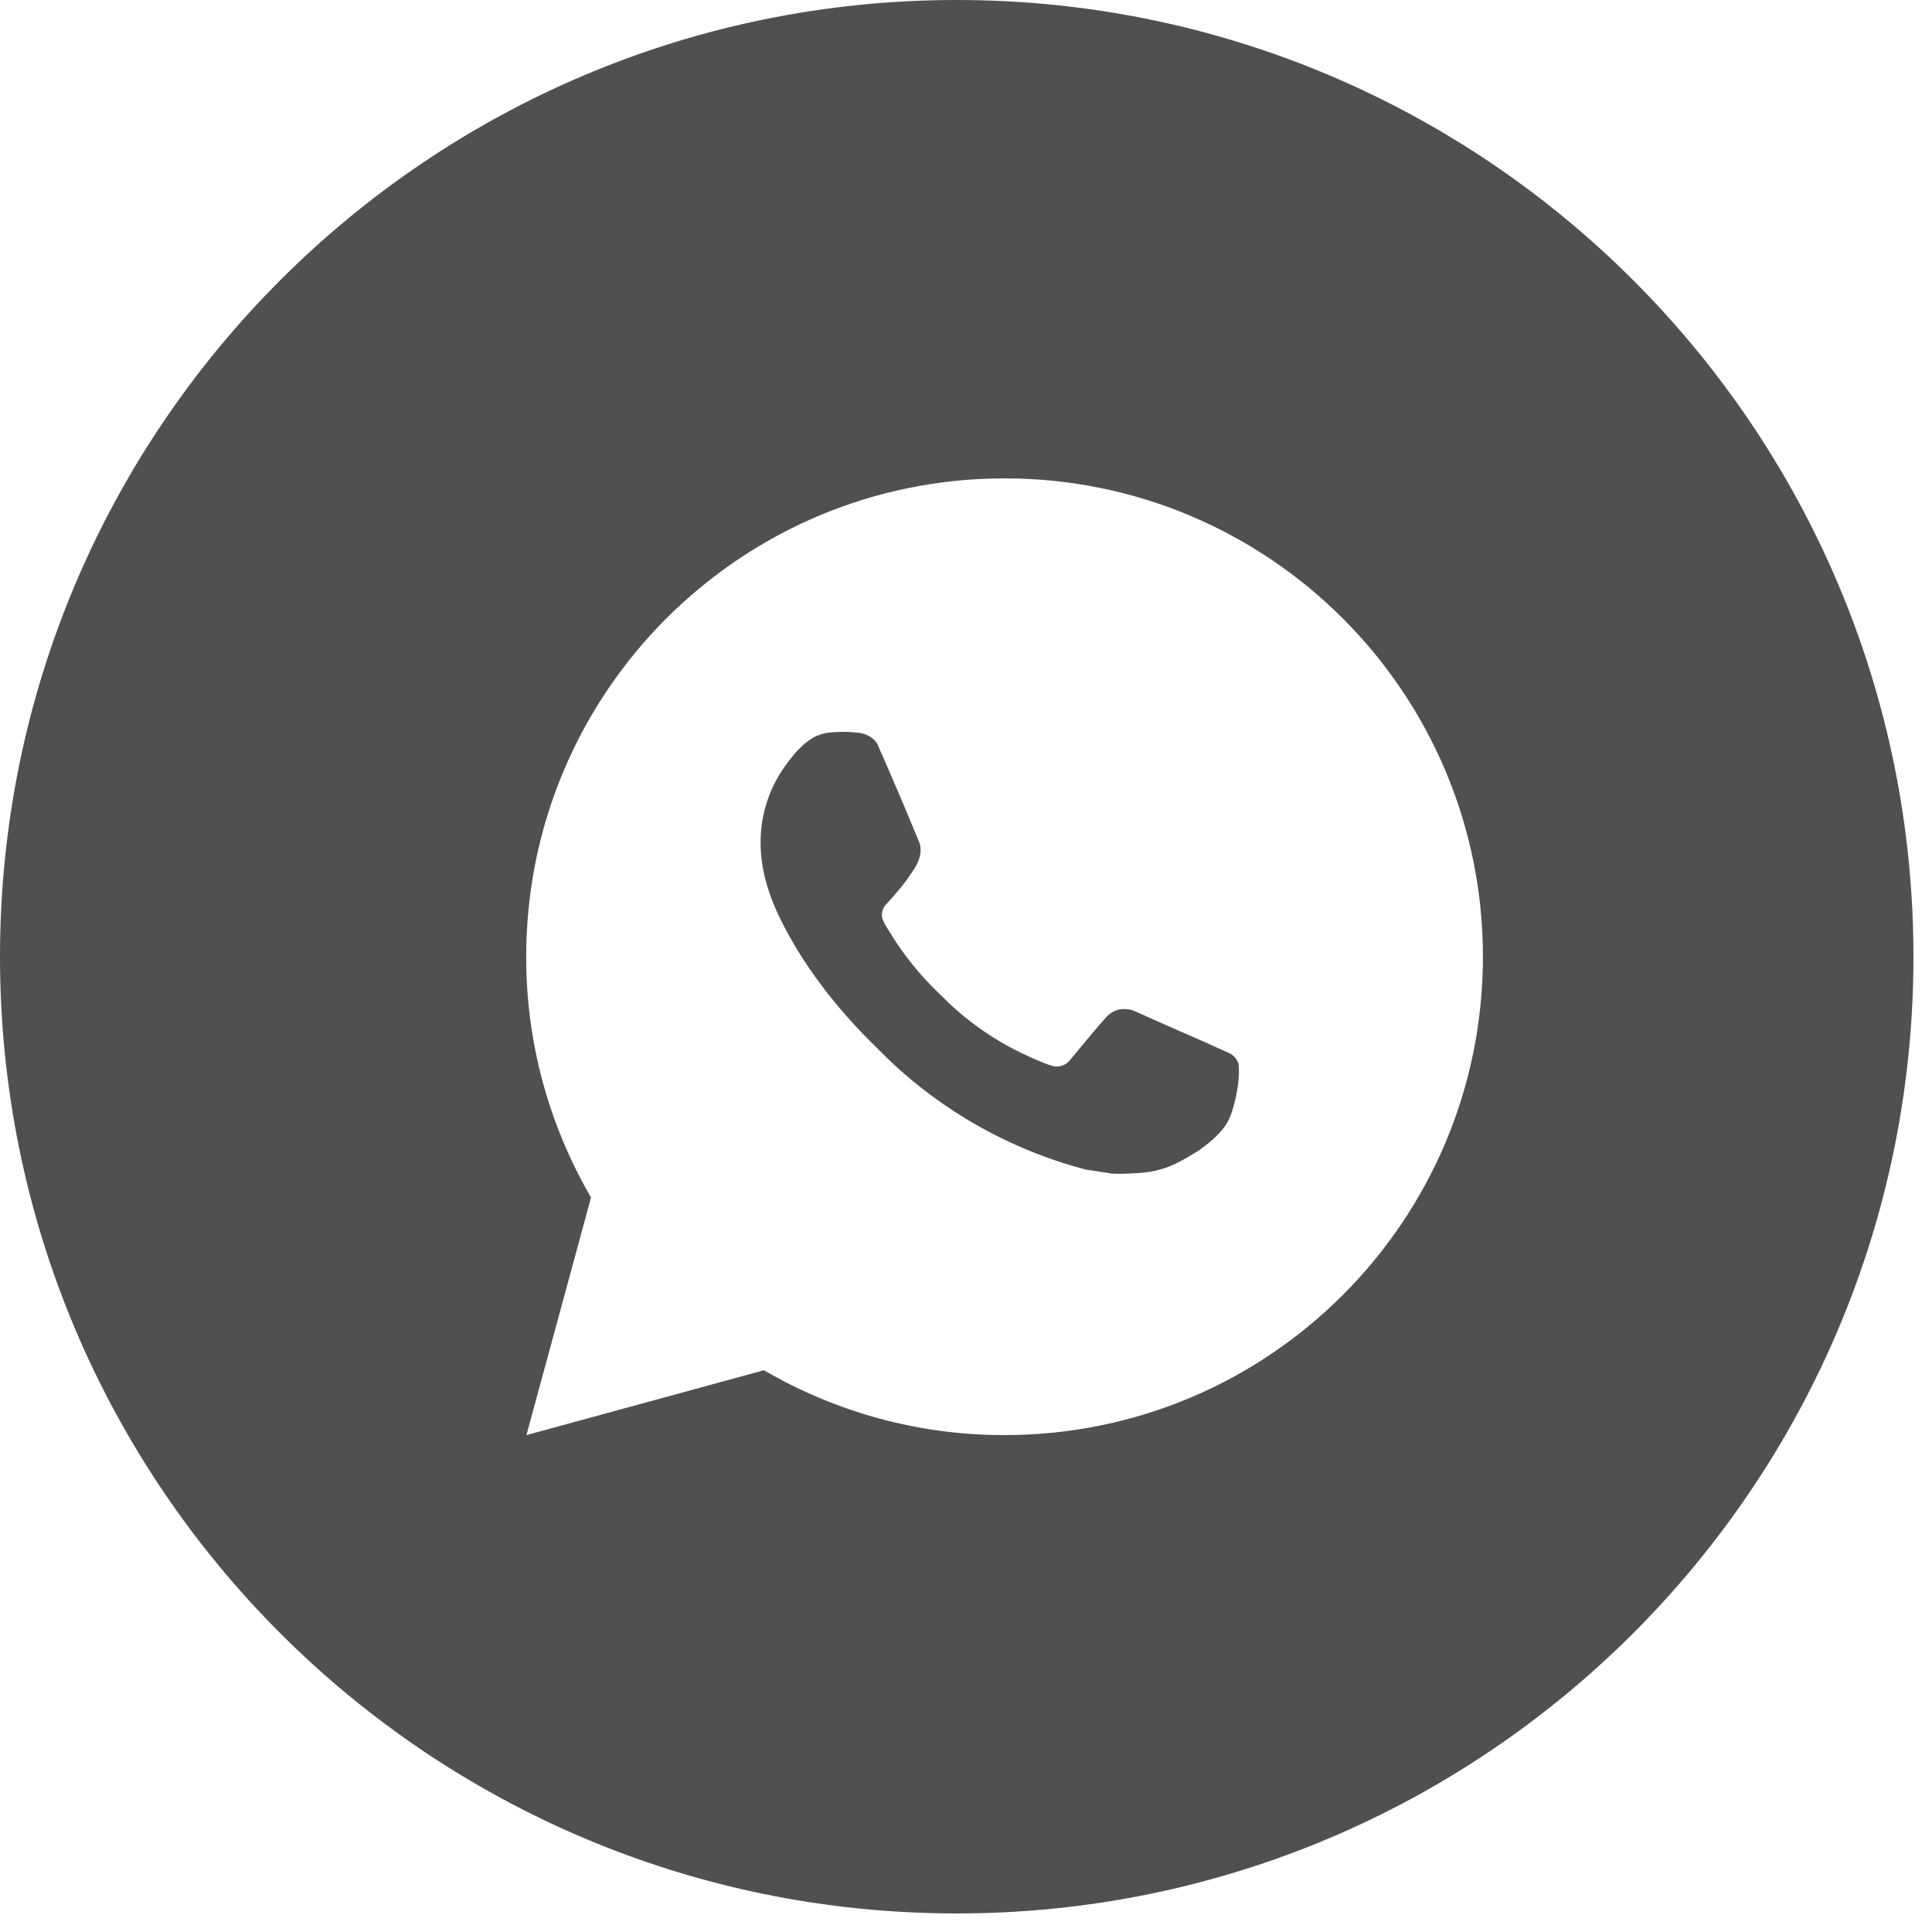 <?xml version="1.0" encoding="UTF-8"?> <svg xmlns="http://www.w3.org/2000/svg" width="25" height="25" viewBox="0 0 25 25" fill="none"><path fill-rule="evenodd" clip-rule="evenodd" d="M12.38 24.76C19.217 24.76 24.76 19.217 24.76 12.38C24.76 5.543 19.217 0 12.38 0C5.543 0 0 5.543 0 12.38C0 19.217 5.543 24.76 12.38 24.76ZM19.189 12.38C19.189 8.961 16.418 6.19 12.999 6.19C9.58 6.19 6.809 8.961 6.809 12.38C6.807 13.474 7.097 14.55 7.648 15.495L6.812 18.57L9.885 17.731C10.831 18.282 11.905 18.572 12.999 18.57C16.418 18.57 19.189 15.799 19.189 12.38ZM10.766 9.476L10.889 9.471L10.889 9.47C10.931 9.47 10.972 9.471 11.014 9.473C11.047 9.475 11.081 9.479 11.114 9.482C11.213 9.494 11.321 9.554 11.357 9.637C11.542 10.055 11.721 10.477 11.895 10.9C11.933 10.993 11.91 11.114 11.837 11.232C11.8 11.292 11.742 11.376 11.674 11.463C11.604 11.552 11.454 11.716 11.454 11.716C11.454 11.716 11.393 11.79 11.416 11.88C11.432 11.925 11.453 11.968 11.479 12.007L11.516 12.066C11.691 12.354 11.904 12.618 12.147 12.851C12.167 12.87 12.187 12.89 12.207 12.909C12.261 12.963 12.315 13.015 12.372 13.065C12.663 13.322 12.992 13.531 13.347 13.686C13.369 13.695 13.386 13.703 13.404 13.711C13.43 13.722 13.458 13.734 13.503 13.753C13.541 13.769 13.581 13.783 13.621 13.794C13.663 13.805 13.707 13.803 13.747 13.788C13.788 13.774 13.823 13.748 13.849 13.713C14.296 13.171 14.338 13.136 14.341 13.137C14.372 13.108 14.409 13.086 14.45 13.072C14.49 13.059 14.533 13.054 14.575 13.059C14.613 13.06 14.649 13.069 14.684 13.084C15.013 13.234 15.552 13.468 15.552 13.468L15.912 13.63C15.972 13.659 16.027 13.728 16.03 13.794C16.03 13.796 16.03 13.799 16.03 13.801C16.032 13.843 16.035 13.909 16.021 14.025C16.001 14.185 15.953 14.378 15.905 14.479C15.871 14.55 15.826 14.612 15.775 14.665C15.705 14.738 15.654 14.782 15.57 14.844C15.52 14.882 15.493 14.899 15.493 14.899C15.416 14.948 15.337 14.994 15.256 15.036C15.097 15.12 14.921 15.169 14.74 15.178C14.72 15.18 14.7 15.181 14.68 15.182C14.585 15.187 14.491 15.192 14.396 15.187L14.044 15.133C13.165 14.901 12.351 14.468 11.668 13.866C11.547 13.76 11.434 13.647 11.32 13.534C11.302 13.515 11.284 13.497 11.265 13.479C10.716 12.931 10.299 12.34 10.046 11.781C9.922 11.505 9.843 11.21 9.842 10.907C9.84 10.531 9.963 10.166 10.192 9.868C10.199 9.859 10.206 9.85 10.212 9.841C10.251 9.791 10.29 9.738 10.353 9.679C10.407 9.623 10.468 9.576 10.535 9.538C10.607 9.502 10.685 9.481 10.766 9.476ZM10.889 9.47C10.847 9.471 10.806 9.472 10.764 9.475L10.889 9.47Z" fill="#505050"></path></svg> 